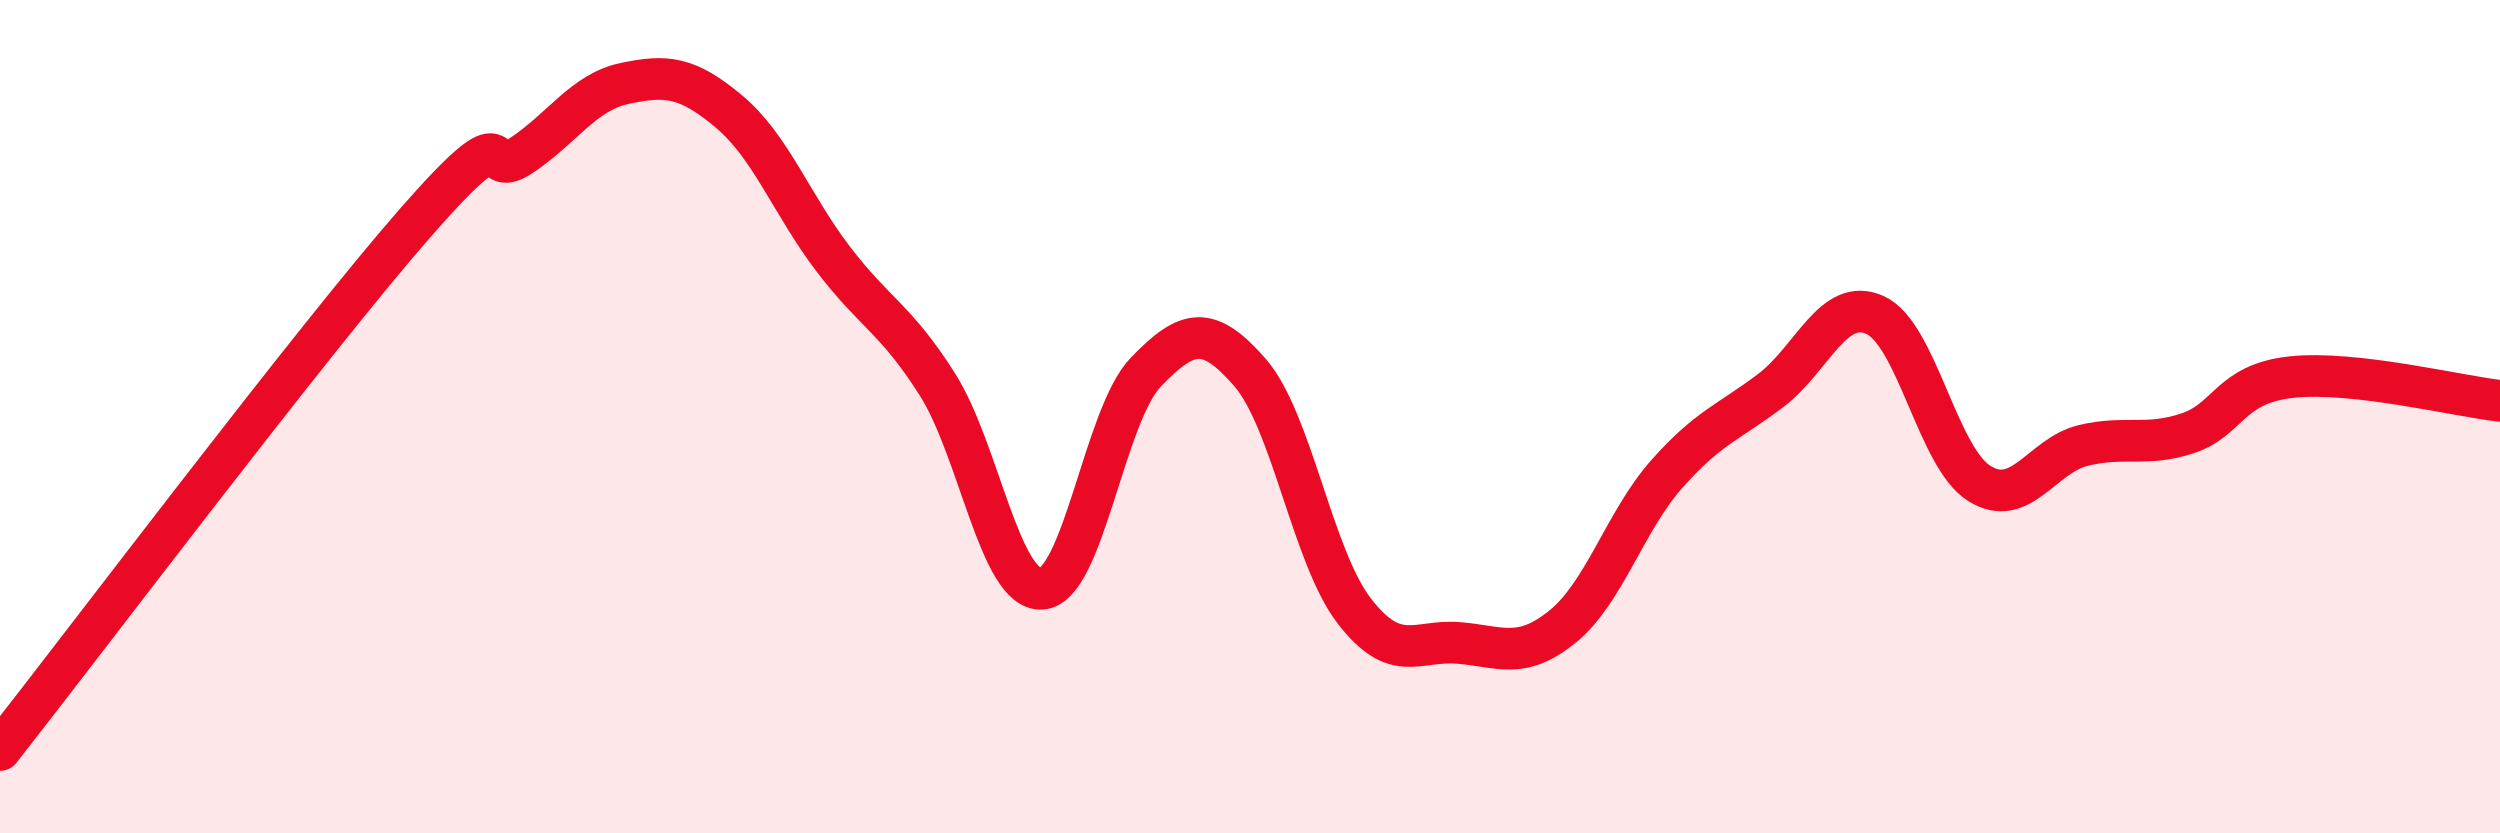 
    <svg width="60" height="20" viewBox="0 0 60 20" xmlns="http://www.w3.org/2000/svg">
      <path
        d="M 0,18 C 2,15.46 7.5,8.16 10,5.31 C 12.5,2.46 11.5,4.4 12.5,3.74 C 13.5,3.08 14,2.21 15,2 C 16,1.79 16.5,1.84 17.5,2.68 C 18.5,3.52 19,4.91 20,6.22 C 21,7.53 21.5,7.65 22.5,9.23 C 23.5,10.81 24,14.19 25,14.13 C 26,14.07 26.5,9.97 27.5,8.93 C 28.5,7.89 29,7.79 30,8.94 C 31,10.09 31.5,13.36 32.5,14.66 C 33.5,15.96 34,15.35 35,15.43 C 36,15.51 36.5,15.85 37.5,15.04 C 38.5,14.23 39,12.51 40,11.38 C 41,10.25 41.5,10.13 42.5,9.37 C 43.5,8.61 44,7.11 45,7.56 C 46,8.01 46.5,10.97 47.5,11.6 C 48.5,12.23 49,10.93 50,10.69 C 51,10.45 51.5,10.73 52.5,10.4 C 53.5,10.07 53.5,9.21 55,9.05 C 56.5,8.89 59,9.51 60,9.62L60 20L0 20Z"
        fill="#EB0A25"
        opacity="0.1"
        stroke-linecap="round"
        stroke-linejoin="round"
      />
      <path
        d="M 0,18 C 2,15.46 7.5,8.16 10,5.31 C 12.5,2.46 11.5,4.4 12.5,3.74 C 13.5,3.08 14,2.21 15,2 C 16,1.79 16.5,1.84 17.5,2.68 C 18.5,3.52 19,4.91 20,6.22 C 21,7.53 21.5,7.65 22.5,9.23 C 23.5,10.81 24,14.19 25,14.13 C 26,14.07 26.5,9.97 27.5,8.93 C 28.5,7.89 29,7.79 30,8.94 C 31,10.09 31.5,13.36 32.5,14.66 C 33.5,15.96 34,15.35 35,15.43 C 36,15.51 36.5,15.85 37.5,15.04 C 38.5,14.23 39,12.51 40,11.38 C 41,10.25 41.5,10.13 42.5,9.37 C 43.5,8.61 44,7.11 45,7.56 C 46,8.01 46.5,10.97 47.5,11.6 C 48.5,12.23 49,10.93 50,10.69 C 51,10.45 51.5,10.73 52.5,10.4 C 53.5,10.07 53.5,9.21 55,9.05 C 56.5,8.89 59,9.51 60,9.62"
        stroke="#EB0A25"
        stroke-width="1"
        fill="none"
        stroke-linecap="round"
        stroke-linejoin="round"
      />
    </svg>
  